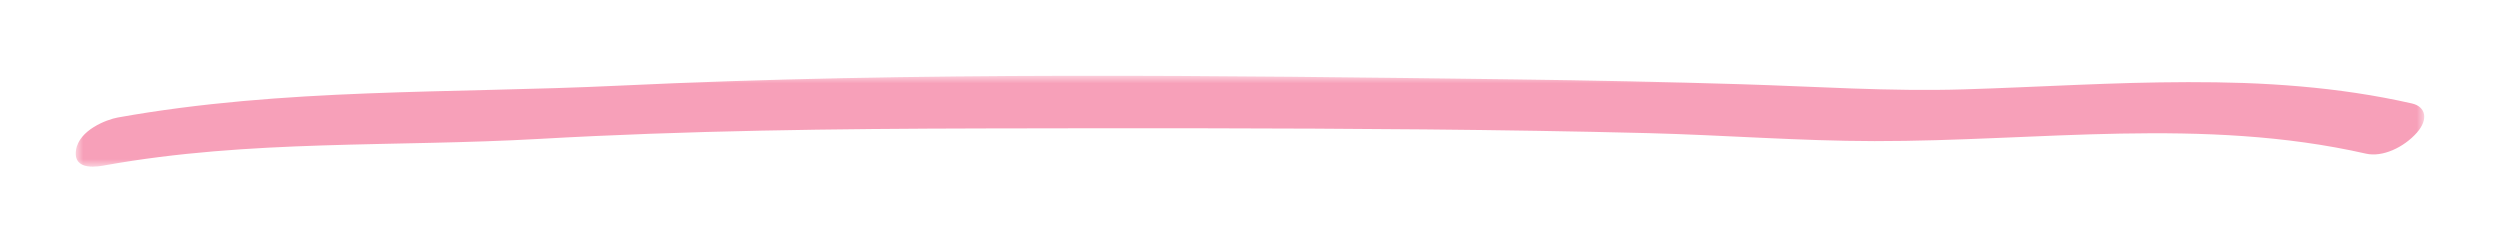 <?xml version="1.0" encoding="UTF-8"?>
<svg width="165px" height="16px" viewBox="0 0 165 16" version="1.1" xmlns="http://www.w3.org/2000/svg" xmlns:xlink="http://www.w3.org/1999/xlink">
    <title>underline-shorter-single</title>
    <defs>
        <polygon id="path-1" points="5 5 160 5 160 11 5 11"></polygon>
    </defs>
    <g id="underline-shorter-single" stroke="none" stroke-width="1" fill="none" fill-rule="evenodd">
        <mask id="mask-2" fill="white">
            <use xlink:href="#path-1"></use>
        </mask>
        <g id="path-1"></g>
        <path d="M6.967,10.904 C16.494,9.197 26.027,9.71 35.584,9.168 C45.354,8.613 55.132,8.498 64.909,8.477 C74.628,8.456 84.35,8.451 94.07,8.541 C98.983,8.587 103.896,8.663 108.809,8.787 C113.777,8.915 118.753,9.307 123.721,9.313 C134.542,9.327 145.393,7.702 156.156,10.141 C157.238,10.388 158.643,9.74 159.516,8.754 C160.289,7.878 160.105,7.036 159.182,6.827 C149.383,4.606 139.452,5.599 129.593,5.899 C124.703,6.047 119.816,5.708 114.927,5.559 C109.962,5.407 104.995,5.305 100.028,5.24 C80.295,4.986 60.52,4.719 40.794,5.656 C29.771,6.18 18.751,5.789 7.774,7.755 C7.056,7.883 5.208,8.577 5.016,9.914 C4.814,11.336 6.534,10.982 6.967,10.904" id="Fill-1" fill="#F7A0B9" fill-rule="nonzero" mask="url(#mask-2)"></path>
    </g>
</svg>